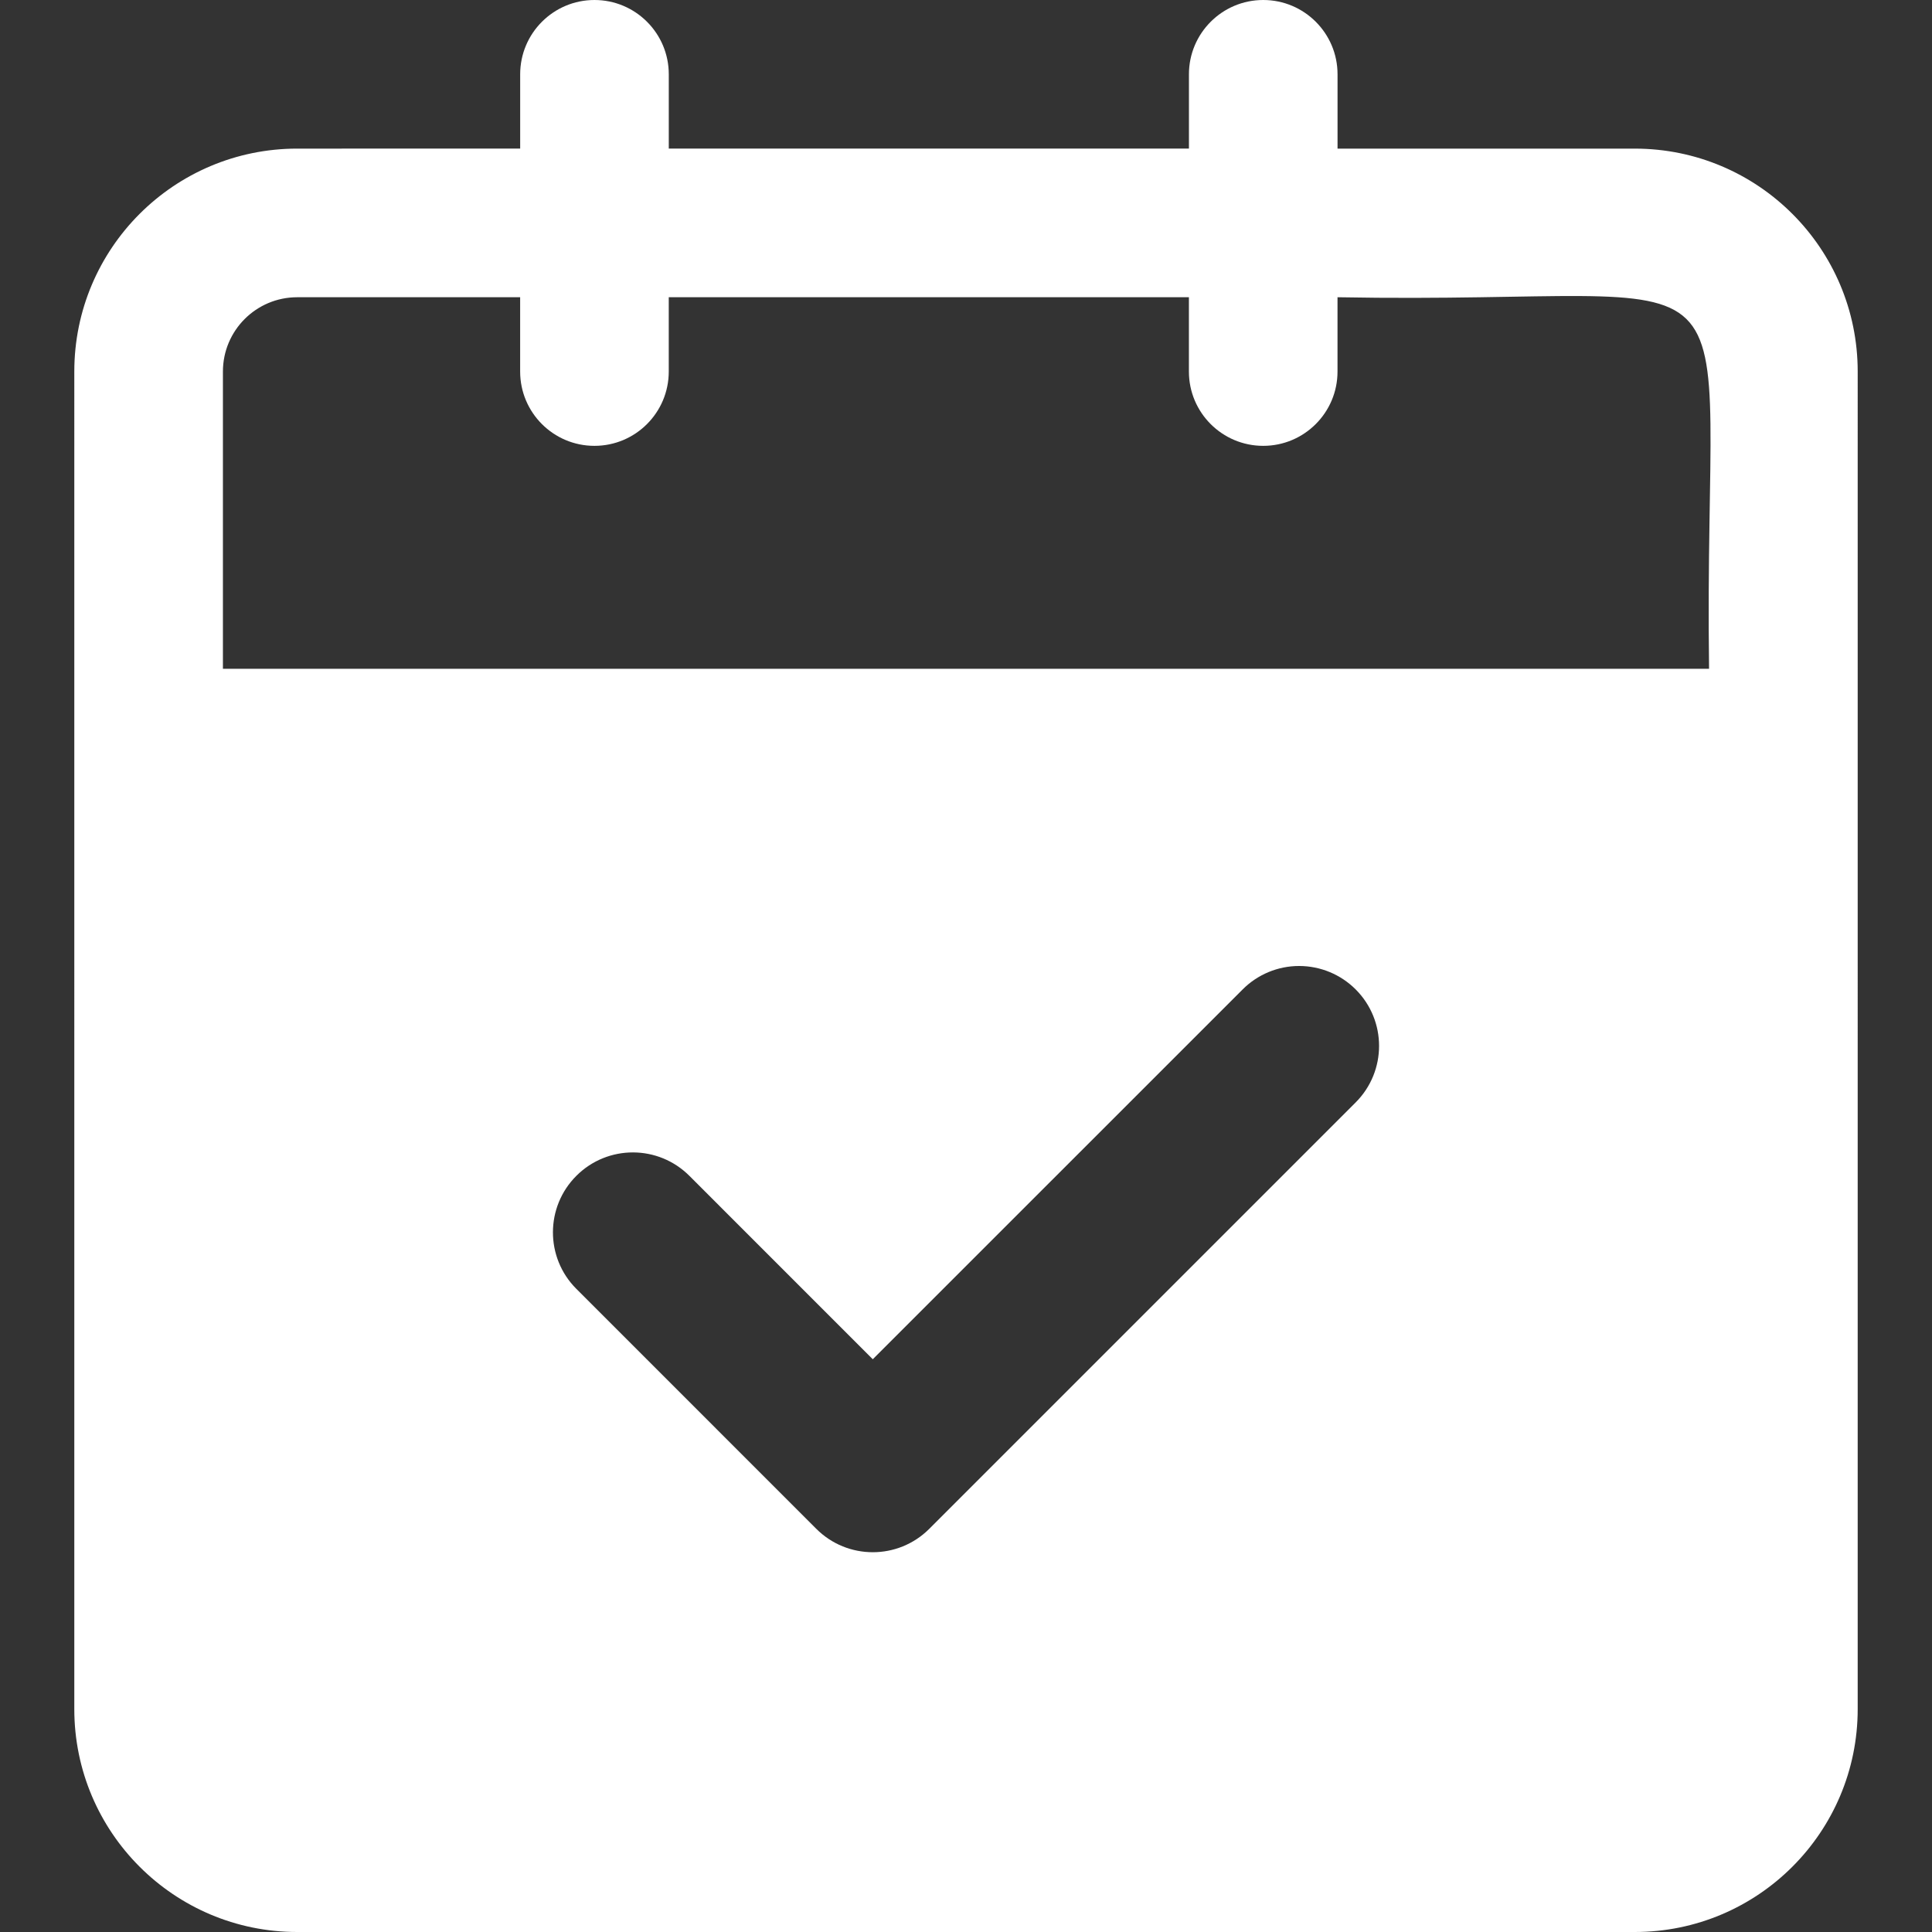 <svg xmlns="http://www.w3.org/2000/svg" xmlns:xlink="http://www.w3.org/1999/xlink" id="Layer_2" width="200" height="200" viewBox="0 0 200 200"><rect x="0" y="0" width="200" height="200" fill="#333333" stroke="none"/><defs><clipPath id="clippath"><rect width="200" height="200" style="fill:none;"></rect></clipPath></defs><g id="Layer_1-2"><g style="clip-path:url(#clippath);"><path d="M169.231,15.385h-30.769V7.692c0-4.248-3.444-7.692-7.692-7.692s-7.692,3.444-7.692,7.692v7.692h-53.846V7.692c0-4.248-3.444-7.692-7.692-7.692s-7.692,3.444-7.692,7.692v7.692H30.769c-12.745,0-23.077,10.332-23.077,23.077V176.923c0,12.745,10.332,23.077,23.077,23.077H169.231c12.745,0,23.077-10.332,23.077-23.077V38.462c0-12.745-10.332-23.077-23.077-23.077Zm-28.895,98.741l-44.135,44.135-.005,.005c-3.231,3.229-8.468,3.226-11.696-.005l-24.825-24.827-.023-.023c-3.225-3.237-3.215-8.476,.023-11.701,3.237-3.225,8.476-3.214,11.701,.023l18.974,18.976,38.29-38.285c1.549-1.553,3.652-2.426,5.845-2.425,2.196-0,4.302,.872,5.854,2.425,3.23,3.232,3.229,8.471-.003,11.701Zm36.588-44.895H23.077v-30.769c0-4.248,3.444-7.692,7.692-7.692h23.077v7.692c0,4.248,3.444,7.692,7.692,7.692s7.692-3.444,7.692-7.692v-7.692h53.846v7.692c0,4.248,3.444,7.692,7.692,7.692s7.692-3.444,7.692-7.692v-7.692c45.615,.846,37.846-7.692,38.462,38.462Z" style="fill:#fff;"></path></g></g></svg>